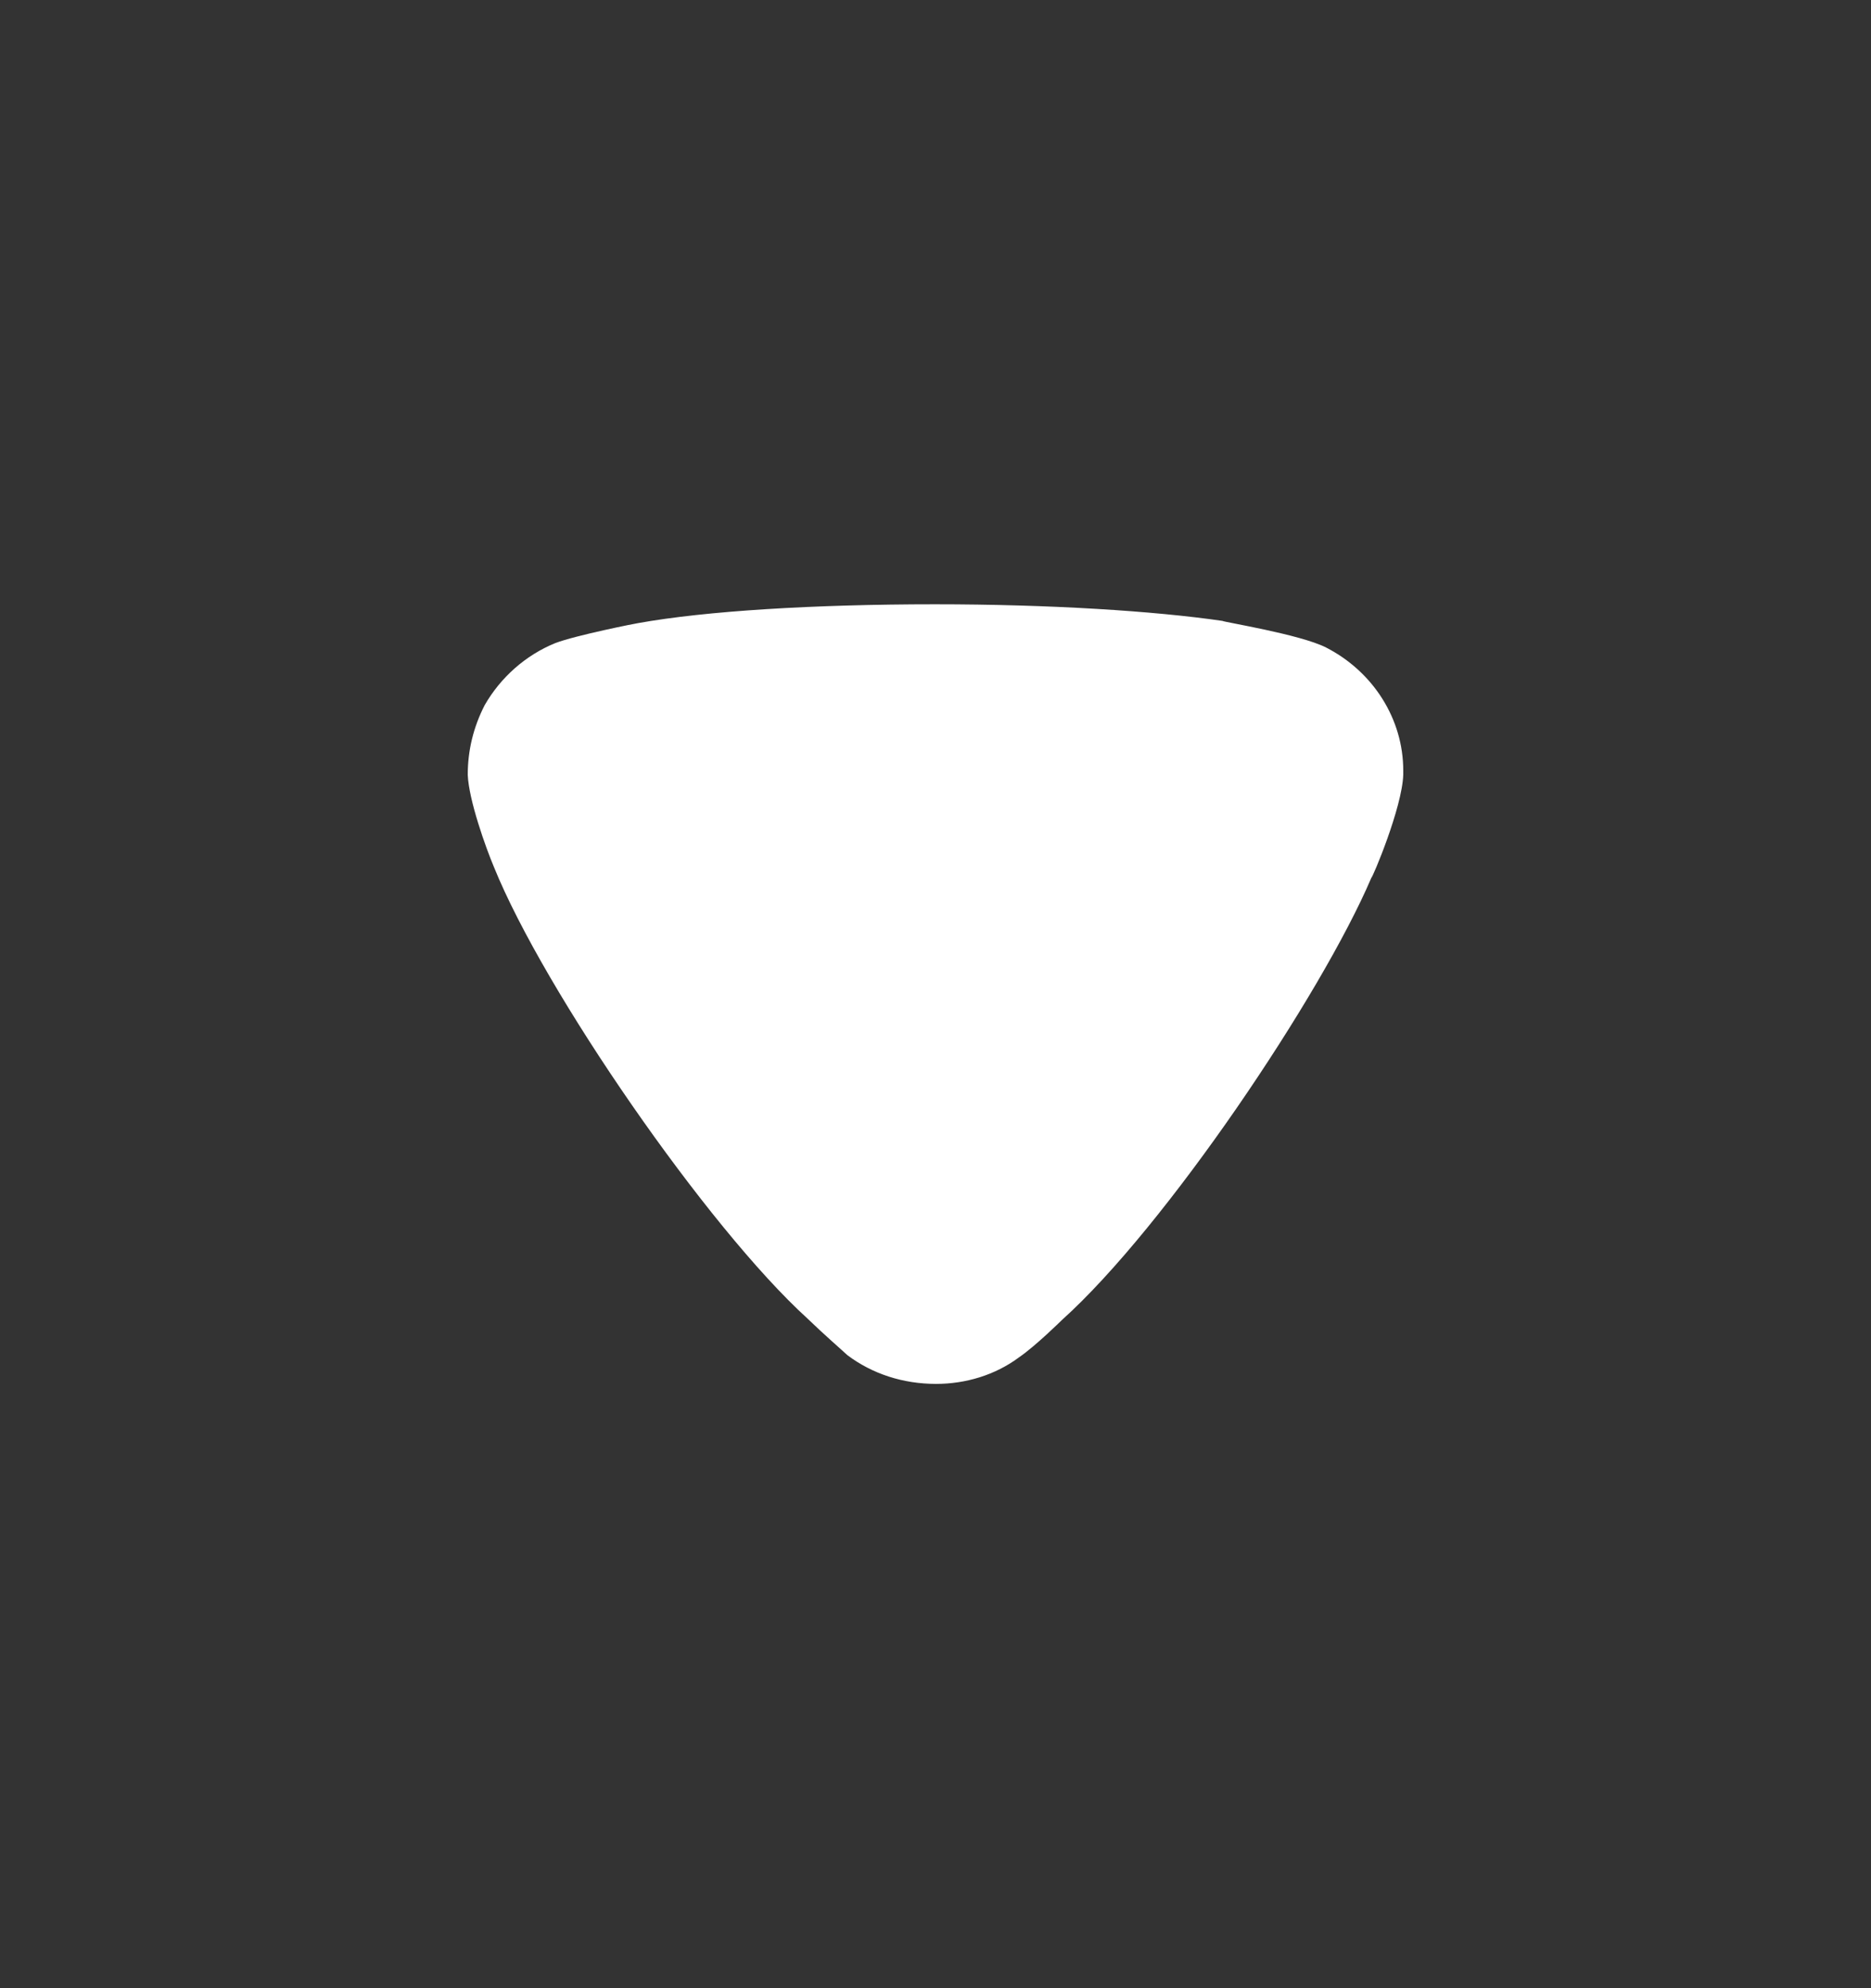<svg width="16" height="17" viewBox="0 0 16 17" fill="none" xmlns="http://www.w3.org/2000/svg">
<rect x="0" y="0" width="16" height="17" fill="#333333" stroke="none"/>
<path d="M7.246 11.587C7.207 11.55 7.042 11.407 6.906 11.275C6.051 10.498 4.651 8.472 4.223 7.411C4.155 7.25 4.009 6.843 4 6.625C4 6.417 4.048 6.218 4.145 6.029C4.281 5.792 4.495 5.602 4.748 5.499C4.923 5.432 5.448 5.328 5.457 5.328C6.031 5.224 6.964 5.167 7.995 5.167C8.977 5.167 9.871 5.224 10.454 5.309C10.463 5.319 11.115 5.423 11.339 5.536C11.747 5.745 12 6.152 12 6.588V6.625C11.99 6.909 11.737 7.506 11.727 7.506C11.299 8.509 9.968 10.489 9.083 11.285C9.083 11.285 8.856 11.509 8.714 11.606C8.51 11.758 8.257 11.833 8.005 11.833C7.723 11.833 7.46 11.748 7.246 11.587Z" fill="white"/>
</svg>
